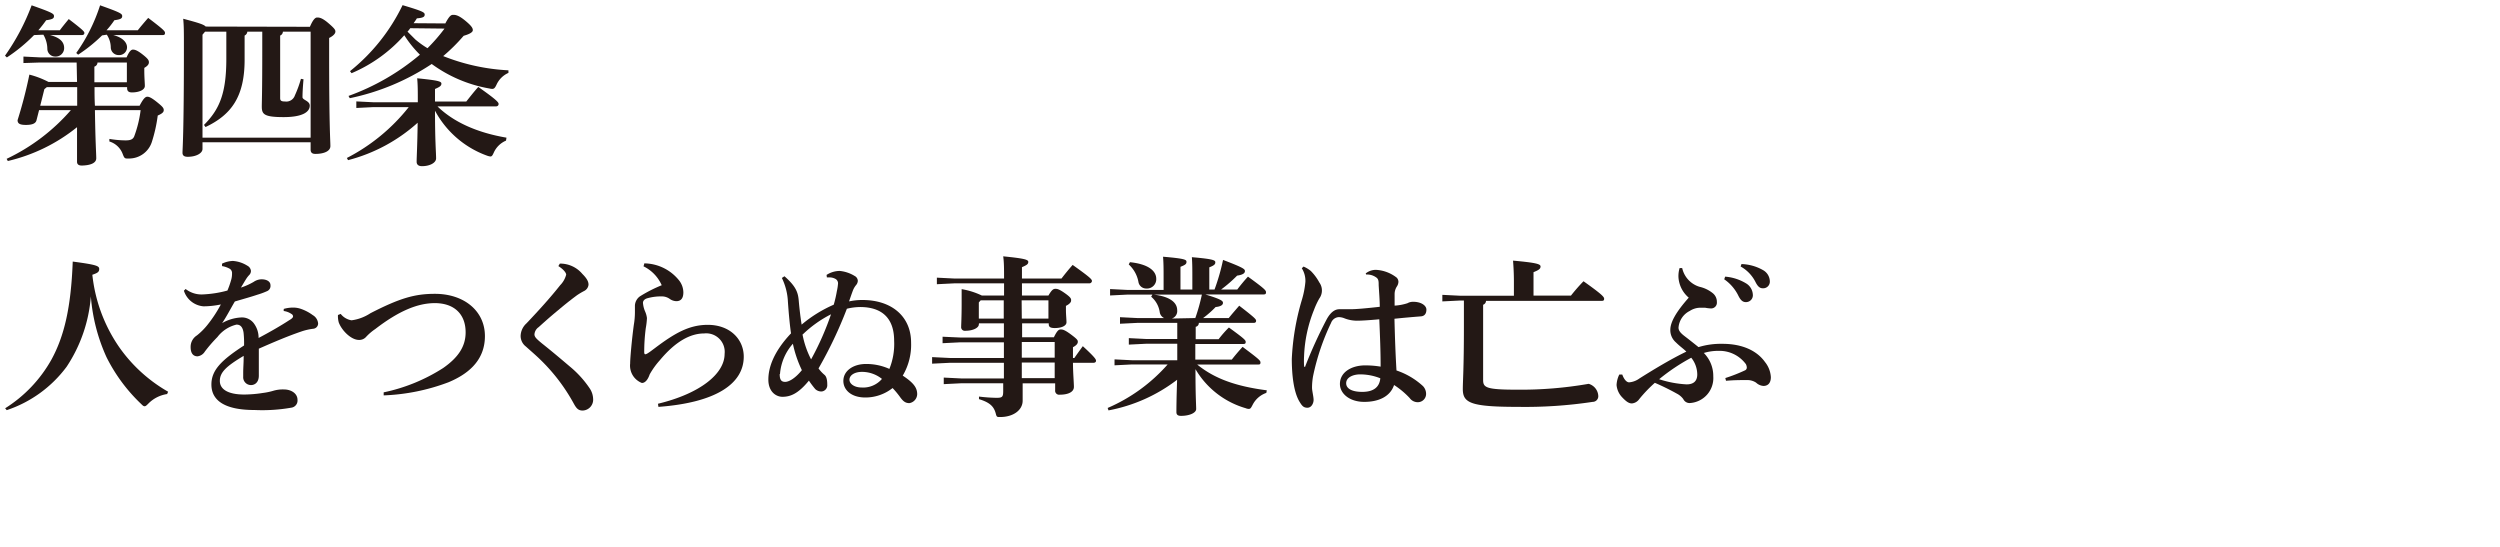 <svg id="レイヤー_1" data-name="レイヤー 1" xmlns="http://www.w3.org/2000/svg" width="320" height="70" viewBox="0 0 320 70"><defs><style>.cls-1{fill:#231815;}</style></defs><path class="cls-1" d="M4.36,4.49A20.94,20.94,0,0,1,.88,7.35L.64,7.13A28.16,28.16,0,0,0,4.05.68c2.7.95,2.86,1.08,2.86,1.39s-.24.41-1,.52c-.31.44-.64.86-1,1.28H7.66C8,3.41,8.34,3,8.8,2.44c1.87,1.43,2,1.61,2,1.78s-.11.27-.33.27H6.4c1.32.33,1.81.92,1.81,1.65a1.08,1.08,0,0,1-1.15,1.1,1,1,0,0,1-1-1,3.64,3.64,0,0,0-.51-1.8ZM5.15,8,3,8.07V7.24l2.2.11h11c.36-.82.6-1,.82-1s.53.07,1.23.62.81.75.81,1-.15.46-.59.72V9c0,.94.07,1.62.07,2,0,.52-.77.83-1.65.83-.42,0-.62-.17-.62-.55v-.13H12.1c0,.79,0,1.58.05,2.38h5.72c.52-1,.77-1.15,1-1.15s.57.16,1.25.71.84.74.84,1-.18.44-.77.7a19,19,0,0,1-.77,3.43,3.06,3.06,0,0,1-2.86,2.07,2,2,0,0,1-.31,0c-.31,0-.37-.13-.55-.59A2.62,2.62,0,0,0,14,18.11l0-.33a13.1,13.1,0,0,0,2.07.19c.64,0,1-.13,1.15-.63A14.67,14.67,0,0,0,18,14.1H12.15c.06,4.2.17,5.52.17,6.16s-.81.91-1.85.93c-.41,0-.61-.16-.61-.49,0-.5,0-1.6,0-4.42A22.15,22.15,0,0,1,1,20.61l-.15-.28A25.11,25.11,0,0,0,9.07,14.1H5l-.33,1.3c-.11.42-.57.59-1.35.59s-1.07-.17-1.07-.61A57.7,57.7,0,0,0,3.76,9.55a11.35,11.35,0,0,1,2.45.94H9.86v-.06L9.81,8Zm.53,3.41-.53,2.12H9.88c0-.8,0-1.59,0-2.38H6Zm7.39-6.88A19.8,19.8,0,0,1,10,7l-.24-.22A22.13,22.13,0,0,0,12.81.68c2.68.95,2.83,1.08,2.83,1.39s-.24.41-1,.52a11.8,11.8,0,0,1-1,1.28h4c.42-.53.82-1,1.33-1.58C21,3.83,21.12,4,21.12,4.22s-.11.27-.33.27H14.5c1.28.33,1.76,1,1.76,1.56a1,1,0,0,1-1.08,1,1,1,0,0,1-1-.94,3,3,0,0,0-.51-1.67ZM12.48,8a.57.57,0,0,1-.4.53l0,2h4.16V8Z"/><path class="cls-1" d="M39.67,3.43c.39-.92.68-1.19.92-1.19s.6,0,1.43.71.91.88.91,1.1-.22.52-.8.81V7.15c0,9.17.16,10.85.16,11.55s-.93,1-1.92,1c-.39,0-.61-.15-.61-.55v-.94H25.92v.86c0,.52-.77,1-1.9,1-.39,0-.66-.13-.66-.51,0-.57.18-2.18.18-13.46,0-2,0-2.78-.09-3.7,1.92.51,2.64.73,2.88,1Zm-13.42.62-.33.39V17.62H39.76V4.05H36.21a.55.55,0,0,1-.35.5v8c0,.33.13.44.62.44a1.16,1.16,0,0,0,1.27-.79,14.27,14.27,0,0,0,.77-2.11l.33.06c-.11,1.24-.13,1.92-.13,2.29s.93.46.93,1.08c0,.77-.84,1.47-3.35,1.47s-2.79-.37-2.79-1.36c0-.55.06-1.78.06-7.17V4.05H31.66a.61.61,0,0,1-.35.5v3.1c0,4.8-1.76,7.07-5,8.61l-.2-.27c2-2,2.86-4.07,2.86-8.47V4.05Z"/><path class="cls-1" d="M64.77,18a3,3,0,0,0-1.56,1.52c-.16.35-.24.51-.44.51a1.84,1.84,0,0,1-.44-.11,12.29,12.29,0,0,1-6.65-5.75c0,3.94.14,5.35.14,6.1,0,.57-.8,1-1.81,1-.44,0-.68-.2-.68-.56,0-.66.09-1.93.13-5a21.3,21.3,0,0,1-8.91,4.79l-.15-.28a24.2,24.2,0,0,0,7.92-6.51H47.81l-2.2.11v-.84l2.2.11h5.67v-.07c0-1.36,0-2.09-.08-3,2.7.27,3.1.4,3.1.68s-.2.42-.82.69V13h4c.51-.64.93-1.19,1.54-1.87,2.49,1.74,2.6,2,2.6,2.18s-.13.31-.35.31H56c2.05,2,5.06,3.36,8.83,4ZM57,3c.53-1,.75-1.1,1-1.1s.64,0,1.52.72,1,1,1,1.24-.33.48-1.17.72a23,23,0,0,1-2.62,2.6A26,26,0,0,0,65.08,9l0,.33a3,3,0,0,0-1.52,1.5c-.2.42-.31.55-.57.55a1.56,1.56,0,0,1-.33-.05,17.59,17.59,0,0,1-7.4-3.14,29.84,29.84,0,0,1-10.49,4.38l-.16-.29A29.73,29.73,0,0,0,53.75,7a14.07,14.07,0,0,1-2-2.49A18.84,18.84,0,0,1,45,9.37l-.2-.26A24.4,24.4,0,0,0,51.53.66c2.59.77,2.83.92,2.83,1.21s-.22.42-1,.48c-.13.22-.28.42-.42.62Zm-4.49.61a3.08,3.08,0,0,1-.35.44c.33.33.66.66,1,1a11.39,11.39,0,0,0,1.56,1.12,22.67,22.67,0,0,0,2.18-2.51Z"/><path class="cls-1" d="M.66,52.26A17.37,17.37,0,0,0,6.6,46c1.63-3,2.49-6.65,2.71-12.52,3,.4,3.39.55,3.39.95s-.25.52-.88.74a20,20,0,0,0,3.47,9.31,19.36,19.36,0,0,0,6.23,5.66l-.13.3A4.22,4.22,0,0,0,19,51.65c-.24.24-.35.35-.49.35s-.24-.09-.44-.29a21.46,21.46,0,0,1-4.44-6,23,23,0,0,1-2-7.77,18.91,18.91,0,0,1-3.1,9A15.75,15.75,0,0,1,.86,52.5Z"/><path class="cls-1" d="M36.32,39.54a4.35,4.35,0,0,1,1.15-.17,3,3,0,0,1,1,.15,5.68,5.68,0,0,1,1.57.82,1.36,1.36,0,0,1,.68,1.08.68.68,0,0,1-.62.66,7.6,7.6,0,0,0-1.38.3c-1.9.64-3.72,1.43-5.59,2.25,0,.72,0,1.41,0,2s0,1.08,0,1.45c0,.88-.53,1.21-1,1.21a1,1,0,0,1-1-1.06c0-.08,0-.37,0-.44,0-.83.06-1.23.06-2.24-2.28,1.36-3.05,2.13-3.05,3.21s1.07,1.74,3.12,1.74a16,16,0,0,0,2.38-.2A8.31,8.31,0,0,0,35.05,50a4.29,4.29,0,0,1,1.3-.15c.94,0,1.73.53,1.73,1.32a.92.92,0,0,1-.72,1,21.44,21.44,0,0,1-4.8.31c-3.83,0-5.5-1.24-5.5-3.26,0-1.8,1.21-3.08,4.18-5a12.34,12.34,0,0,0-.06-1.61c-.11-.77-.42-1.06-.91-1.06a4.33,4.33,0,0,0-2.44,1.59A18.37,18.37,0,0,0,26.22,45a1.27,1.27,0,0,1-.94.61c-.44,0-.88-.26-.88-1.18a1.73,1.73,0,0,1,.81-1.5,8.49,8.49,0,0,0,1.34-1.34,16.75,16.75,0,0,0,1.72-2.62,11.23,11.23,0,0,1-2.22.24,2.87,2.87,0,0,1-2.51-2l.22-.22a3.29,3.29,0,0,0,2.09.7,14.13,14.13,0,0,0,3.26-.5,10.76,10.76,0,0,0,.46-1.3A2.77,2.77,0,0,0,29.7,35a.65.65,0,0,0-.28-.59,3,3,0,0,0-1-.35v-.31a3.41,3.41,0,0,1,1.39-.35,4,4,0,0,1,1.85.61.84.84,0,0,1,.46.66.74.74,0,0,1-.18.49,3.29,3.29,0,0,0-.39.48c-.2.31-.47.77-.71,1.17a8.23,8.23,0,0,0,1.63-.73,1.84,1.84,0,0,1,1-.33c.68,0,1.15.29,1.15.75a.72.72,0,0,1-.4.75,9.65,9.65,0,0,1-1.3.48c-.7.24-1.67.51-2.86.86-.59,1-1.1,2-1.63,2.77a5.41,5.41,0,0,1,2.36-.72,1.9,1.9,0,0,1,1.78.86,3.06,3.06,0,0,1,.53,1.76C34.52,42.51,35.93,41.7,37,41c.29-.17.51-.33.51-.5a.36.36,0,0,0-.2-.31,2.26,2.26,0,0,0-1-.38Z"/><path class="cls-1" d="M43.61,40.18A2.2,2.2,0,0,0,45,41a5.79,5.79,0,0,0,2.42-.91c3.76-1.93,5.67-2.48,8.25-2.48,3.74,0,6.4,2.2,6.4,5.41,0,3.37-2.51,5-4.64,5.9a26.16,26.16,0,0,1-8.32,1.69l0-.39a22.65,22.65,0,0,0,7.61-3.11c1.92-1.34,2.88-2.75,2.88-4.57,0-2.36-1.49-3.74-3.94-3.74-2.2,0-4.62,1-7.63,3.32a6.76,6.76,0,0,0-1.17,1,1.15,1.15,0,0,1-.92.39c-1,0-2.2-1.21-2.58-2.24a3,3,0,0,1-.1-.95Z"/><path class="cls-1" d="M71.66,33.74a3.7,3.7,0,0,1,2.88,1.32c.61.61.79,1,.79,1.38a1,1,0,0,1-.53.79,8.53,8.53,0,0,0-1,.6c-1,.75-1.43,1.1-2.4,1.91-1.28,1.06-1.91,1.65-2.46,2.14a1.23,1.23,0,0,0-.53.92c0,.35.31.62,1,1.19,1.26,1,2.44,2,3.5,2.9a13.1,13.1,0,0,1,2.57,2.82,2.55,2.55,0,0,1,.44,1.34,1.39,1.39,0,0,1-1.34,1.5c-.55,0-.79-.27-1.12-.86a23.47,23.47,0,0,0-4.25-5.61c-.63-.62-1.23-1.12-1.89-1.72A1.71,1.71,0,0,1,66.64,43a2.25,2.25,0,0,1,.75-1.61c1.63-1.72,3.06-3.3,4.31-4.88a3,3,0,0,0,.77-1.35c0-.28-.42-.74-1-1.1Z"/><path class="cls-1" d="M82.48,33.71a5.8,5.8,0,0,1,4.44,2.18,2.53,2.53,0,0,1,.55,1.54c0,.68-.26,1.12-.9,1.12a1.53,1.53,0,0,1-.83-.28,1.73,1.73,0,0,0-1-.33,6.47,6.47,0,0,0-1.82.22c-.44.11-.62.35-.62.61a3.44,3.44,0,0,0,.28,1.11,3.07,3.07,0,0,1,.23.83A9.62,9.62,0,0,1,82.66,42a23.66,23.66,0,0,0-.2,3.08c0,.18.06.27.13.27a.8.8,0,0,0,.33-.14c.31-.19.55-.39.88-.63,2.64-2,4.47-3,6.8-3,2.84,0,4.6,1.85,4.6,4.07,0,3.43-3.48,5.88-10.92,6.43l-.06-.4c5.39-1.3,8.53-3.83,8.53-6.38a2.37,2.37,0,0,0-2.61-2.62c-1.76,0-3.66,1-5.68,3.43a10.1,10.1,0,0,0-1.3,1.81c-.24.7-.59,1.1-1,1.1a2.38,2.38,0,0,1-1.5-2.49c0-.7.22-3.12.47-4.95A9.66,9.66,0,0,0,81.27,40c0-.17,0-.59,0-.88a1.53,1.53,0,0,1,.63-1.18,18,18,0,0,1,2.8-1.43,4.89,4.89,0,0,0-2.33-2.42Z"/><path class="cls-1" d="M105.8,35.19a3.1,3.1,0,0,1,1.69-.51,4.46,4.46,0,0,1,1.9.64.73.73,0,0,1,.41.64.91.91,0,0,1-.24.55,2.56,2.56,0,0,0-.39.68c-.18.48-.31.86-.49,1.39a7.9,7.9,0,0,1,1.72-.18c3.67,0,6.22,2.05,6.22,5.46a7.73,7.73,0,0,1-1.07,4.22c1.41.93,1.85,1.56,1.85,2.38a1.19,1.19,0,0,1-1,1.14c-.49,0-.78-.22-1.15-.72a10.49,10.49,0,0,0-1-1.21,5.6,5.6,0,0,1-3.48,1.21c-1.85,0-2.82-1-2.82-2.12,0-1.34,1.32-2.17,2.89-2.17a7.17,7.17,0,0,1,3,.63,8.49,8.49,0,0,0,.61-3.6c0-2.89-1.56-4.32-4.36-4.32a7.39,7.39,0,0,0-1.69.22,54.39,54.39,0,0,1-3.63,7.64,4.7,4.7,0,0,0,.75.81c.35.27.37.93.37,1.28a.8.8,0,0,1-.72.86,1.13,1.13,0,0,1-.82-.31,12.49,12.49,0,0,1-.81-1.08c-1.35,1.65-2.34,2.07-3.39,2.07-.79,0-1.8-.62-1.8-2.2s.7-3.59,2.9-5.92c-.15-1-.29-2.49-.4-4.09a7.73,7.73,0,0,0-.77-3l.33-.22c1.48,1.3,1.74,2.07,1.83,3.13s.24,2.29.37,3.06A16.71,16.71,0,0,1,106.72,39a15.59,15.59,0,0,0,.4-1.74,6.39,6.39,0,0,0,.15-1,.66.66,0,0,0-.28-.53,1.55,1.55,0,0,0-.9-.22h-.25Zm-6,12.69c0,.75.22,1,.7,1s1.28-.44,2.14-1.5A14.62,14.62,0,0,1,101.49,44,6.58,6.58,0,0,0,99.84,47.88Zm2.92-5.08A11.55,11.55,0,0,0,103.82,46a36.06,36.06,0,0,0,2.55-5.77A14.82,14.82,0,0,0,102.76,42.8Zm7.62,4.8c-1,0-1.61.46-1.61,1s.64,1,1.56,1a3.15,3.15,0,0,0,2.6-1.1A4.09,4.09,0,0,0,110.38,47.6Z"/><path class="cls-1" d="M125.29,41.53c0,.41-.7.81-1.74.81a.46.46,0,0,1-.52-.51c0-.33.06-1.21.06-2.92,0-.64,0-1.19,0-1.9a9.72,9.72,0,0,1,2.59.82h2.84V36.27h-6.4l-2.2.11v-.84l2.2.11h6.4c0-1.19,0-2.07-.11-2.84,2.71.27,3.21.42,3.21.71s-.19.41-.81.68v1.45h5.06c.44-.57.88-1.12,1.43-1.74,2.29,1.63,2.47,1.85,2.47,2.07a.34.34,0,0,1-.36.29h-8.6v1.56h3.39c.44-.77.66-.86.88-.86s.44,0,1.27.59.75.73.75.93-.24.46-.66.66v.53c0,.61.07,1.19.07,1.58s-.53.73-1.5.73c-.59,0-.77-.16-.77-.49v-.11h-3.41v1.78h4.07c.42-.88.64-1,.86-1s.46,0,1.32.64.88.75.88.95-.15.44-.62.68v1.38h.18c.38-.55.71-1,1.08-1.51,1.63,1.49,1.69,1.71,1.69,1.87s-.13.26-.35.26h-2.6c0,1.19.12,2.57.12,3.08,0,.68-.78,1-1.81,1a.51.51,0,0,1-.59-.57v-.88H130.9c0,1.17,0,1.83,0,2.22,0,1.17-1.15,2.09-2.89,2.09-.39,0-.44,0-.55-.44-.24-.92-.77-1.43-2.15-1.85l0-.33a20.16,20.16,0,0,0,2.22.16c.75,0,.88-.09.88-.86v-1H123l-2.2.11v-.84l2.2.11h5.5v-2h-6.95l-2.24.11v-.84l2.24.11h6.95v-2h-5.65l-2.2.11v-.83l2.2.1h5.65V41.39h-3.19Zm3.19-.75V38.44h-2.95l-.24.27v2.07Zm2.31,0h3.41V38.44h-3.43Zm0,3c0,.66,0,1.32,0,2H135v-2Zm0,2.62c0,.64,0,1.34,0,2H135v-2Z"/><path class="cls-1" d="M155.46,37.06a27.1,27.1,0,0,0,1.09-3.79c2.62,1,2.8,1.17,2.8,1.43s-.24.47-1,.58a17.32,17.32,0,0,1-2.05,1.78h2.07a21.33,21.33,0,0,1,1.37-1.65c2.15,1.56,2.31,1.76,2.31,2s-.11.28-.36.28h-7.41c2.11.64,2.26.84,2.26,1.08s-.24.46-.94.53A12.84,12.84,0,0,1,154,40.71h3.28c.42-.53.84-1,1.34-1.58,2.05,1.58,2.16,1.74,2.16,1.93s-.11.27-.33.27h-7a.49.49,0,0,1-.4.5v1.59h2.93c.41-.53.81-1,1.32-1.5,2,1.45,2.15,1.63,2.15,1.85s-.11.26-.33.26H153v2h4.67c.41-.53.81-1,1.38-1.63,2.16,1.61,2.29,1.76,2.29,2s-.11.26-.33.26h-7.77c2.2,1.79,4.91,2.78,8.91,3.3l-.06.33a3.09,3.09,0,0,0-1.76,1.54c-.2.38-.27.51-.49.51a1.08,1.08,0,0,1-.39-.09,11,11,0,0,1-6.43-5c0,3.41.09,4.6.09,5.1s-.86.88-1.94.88c-.41,0-.59-.15-.59-.48s0-1.45.09-4.14a20.7,20.7,0,0,1-8.78,3.92l-.11-.31a21.63,21.63,0,0,0,7.68-5.57h-4.6l-2.2.11V46l2.2.11h5.83V44h-4l-2.2.11v-.83l2.2.11h4V41.33h-5.13l-2.2.11V40.6l2.2.11H149a1,1,0,0,1-.55-.73,3.18,3.18,0,0,0-1.1-2l.16-.27h-3.22l-2.2.11V37l2.2.11h4.65V35.5c0-1,0-1.79-.07-2.64,2.86.24,3,.39,3,.66s-.15.39-.77.63v2.91h1.52v-1.5c0-1,0-1.78-.06-2.64,2.81.24,3,.4,3,.66s-.16.4-.77.64v2.84Zm-10.83-3.5c2.33.24,3.37,1.1,3.37,2.13a1.19,1.19,0,0,1-1.28,1.24,1,1,0,0,1-1-.84,4,4,0,0,0-1.24-2.24ZM153,40.71a24,24,0,0,0,.84-3h-6.16c2.06.25,3,1,3,2a1,1,0,0,1-.68,1.06Z"/><path class="cls-1" d="M174.81,35a2.09,2.09,0,0,1,1.3-.46,4.71,4.71,0,0,1,2.67,1,.79.79,0,0,1,.22.53,1.16,1.16,0,0,1-.2.6,1.81,1.81,0,0,0-.29,1c0,.52,0,1,0,1.45a6.49,6.49,0,0,0,1.65-.31,1.43,1.43,0,0,1,.73-.18c1.07,0,1.69.51,1.69,1s-.22.81-.66.86c-1,.08-2.09.17-3.43.31.06,2.42.13,4.46.26,6.62a9.42,9.42,0,0,1,3.39,2,1.45,1.45,0,0,1,.4,1,1.06,1.06,0,0,1-1,1.06,1.26,1.26,0,0,1-1.1-.53,10.74,10.74,0,0,0-2-1.67c-.47,1.43-1.9,2.16-3.81,2.16s-3.12-1.08-3.12-2.29c0-1.56,1.56-2.38,3.21-2.38a11.81,11.81,0,0,1,2,.16c0-2-.08-3.92-.17-6.06-1.56.14-2.4.18-2.88.18a4.42,4.42,0,0,1-1.59-.31,2.05,2.05,0,0,0-.7-.15,1.12,1.12,0,0,0-1,.73,29.71,29.71,0,0,0-2.31,6.84,8.46,8.46,0,0,0-.13,1.47c0,.38.2,1.15.2,1.56s-.26,1-.79,1-.71-.29-1-.75c-.8-1.3-1-3.63-1-5.5a31.41,31.41,0,0,1,1.26-7.46,11.53,11.53,0,0,0,.48-2.4,3,3,0,0,0-.46-1.74l.22-.22a3.68,3.68,0,0,1,.94.57,6.31,6.31,0,0,1,1.08,1.46,1.75,1.75,0,0,1,0,2.06,9.92,9.92,0,0,0-.68,1.46,17.57,17.57,0,0,0-1.27,5.94,11,11,0,0,0,0,1.21c0,.06,0,.13.07.13s.08,0,.1-.11a59.41,59.41,0,0,1,2.69-5.9c.66-1.25,1.32-1.36,1.69-1.36l1,0h.4c.72,0,1.95-.11,3.74-.31,0-.86-.09-1.89-.14-2.77,0-.46,0-.79-.33-1a2,2,0,0,0-1.27-.36Zm-2.5,14.06c0,.62.63,1.1,2.06,1.1s2.2-.59,2.31-1.74a7,7,0,0,0-2.53-.5C173.23,47.91,172.31,48.28,172.31,49.05Z"/><path class="cls-1" d="M186.83,38.47l-2.21.11v-.84l2.21.11h6.95v-1.8c0-1-.05-1.9-.11-2.69,3,.27,3.52.44,3.52.75s-.24.46-.9.73v3h4.79A22.58,22.58,0,0,1,202.69,36c2.35,1.67,2.64,2,2.64,2.24s-.13.27-.31.27H190.21a.55.55,0,0,1-.37.5v9.6c0,1,.33,1.27,4.42,1.27a50.51,50.51,0,0,0,9.09-.75,1.7,1.7,0,0,1,1.23,1.54.72.72,0,0,1-.72.77,58,58,0,0,1-9.51.64c-6.12,0-7.11-.5-7.11-2.29,0-1,.14-2.68.14-7.87V38.47Z"/><path class="cls-1" d="M215.32,34.31a3.23,3.23,0,0,0,2.22,2.4,4.13,4.13,0,0,1,1.71.83,1.41,1.41,0,0,1,.51,1.12.74.74,0,0,1-.77.82,5,5,0,0,1-.73-.09c-.24,0-.41,0-.7,0a2.48,2.48,0,0,0-1.27.41,2.61,2.61,0,0,0-1.44,2.14c0,.35.22.66.77,1.08s1.13.88,1.79,1.41a9.78,9.78,0,0,1,3.08-.42c2.53,0,4.4.88,5.43,2.33a3.38,3.38,0,0,1,.75,1.94c0,.74-.37,1.12-.95,1.12a1.53,1.53,0,0,1-.94-.42,2,2,0,0,0-1.15-.33c-1,0-1.62,0-2.7.09l-.09-.35a20.74,20.74,0,0,0,2.55-1,.39.39,0,0,0,.2-.37,1.1,1.1,0,0,0-.11-.4A4.19,4.19,0,0,0,220,44.91a6.34,6.34,0,0,0-1.91.27,4.18,4.18,0,0,1,1.21,3,3.2,3.2,0,0,1-3,3.41.89.89,0,0,1-.84-.51,2.37,2.37,0,0,0-.83-.7A30.42,30.42,0,0,0,211.82,49a17.46,17.46,0,0,0-2,2.09,1.29,1.29,0,0,1-.94.55c-.4,0-.75-.27-1.21-.75a2.59,2.59,0,0,1-.75-1.61,3.41,3.41,0,0,1,.35-1.34h.38c.24.66.57,1,.88,1a2.59,2.59,0,0,0,1.32-.5c1.78-1.12,4-2.47,6-3.43-.37-.38-.81-.66-1.34-1.19a2.07,2.07,0,0,1-.71-1.59c0-.94.66-2.22,2.36-4.13a3.72,3.72,0,0,1-1.32-2.67,3.57,3.57,0,0,1,.15-1.12Zm-2.95,14.23a13.54,13.54,0,0,0,3.52.66c.9,0,1.36-.44,1.36-1.27a3.46,3.46,0,0,0-.77-2.14A25,25,0,0,0,212.37,48.54Zm8.45-13.13a6.08,6.08,0,0,1,2.77.92,1.78,1.78,0,0,1,.77,1.34.88.88,0,0,1-.9,1c-.44,0-.71-.31-1-.92a5.45,5.45,0,0,0-1.76-2Zm2.09-1.61a5.93,5.93,0,0,1,2.75.77,1.69,1.69,0,0,1,.88,1.45.85.85,0,0,1-.9.88c-.31,0-.6-.13-.93-.79a4.7,4.7,0,0,0-1.91-2Z"/></svg>